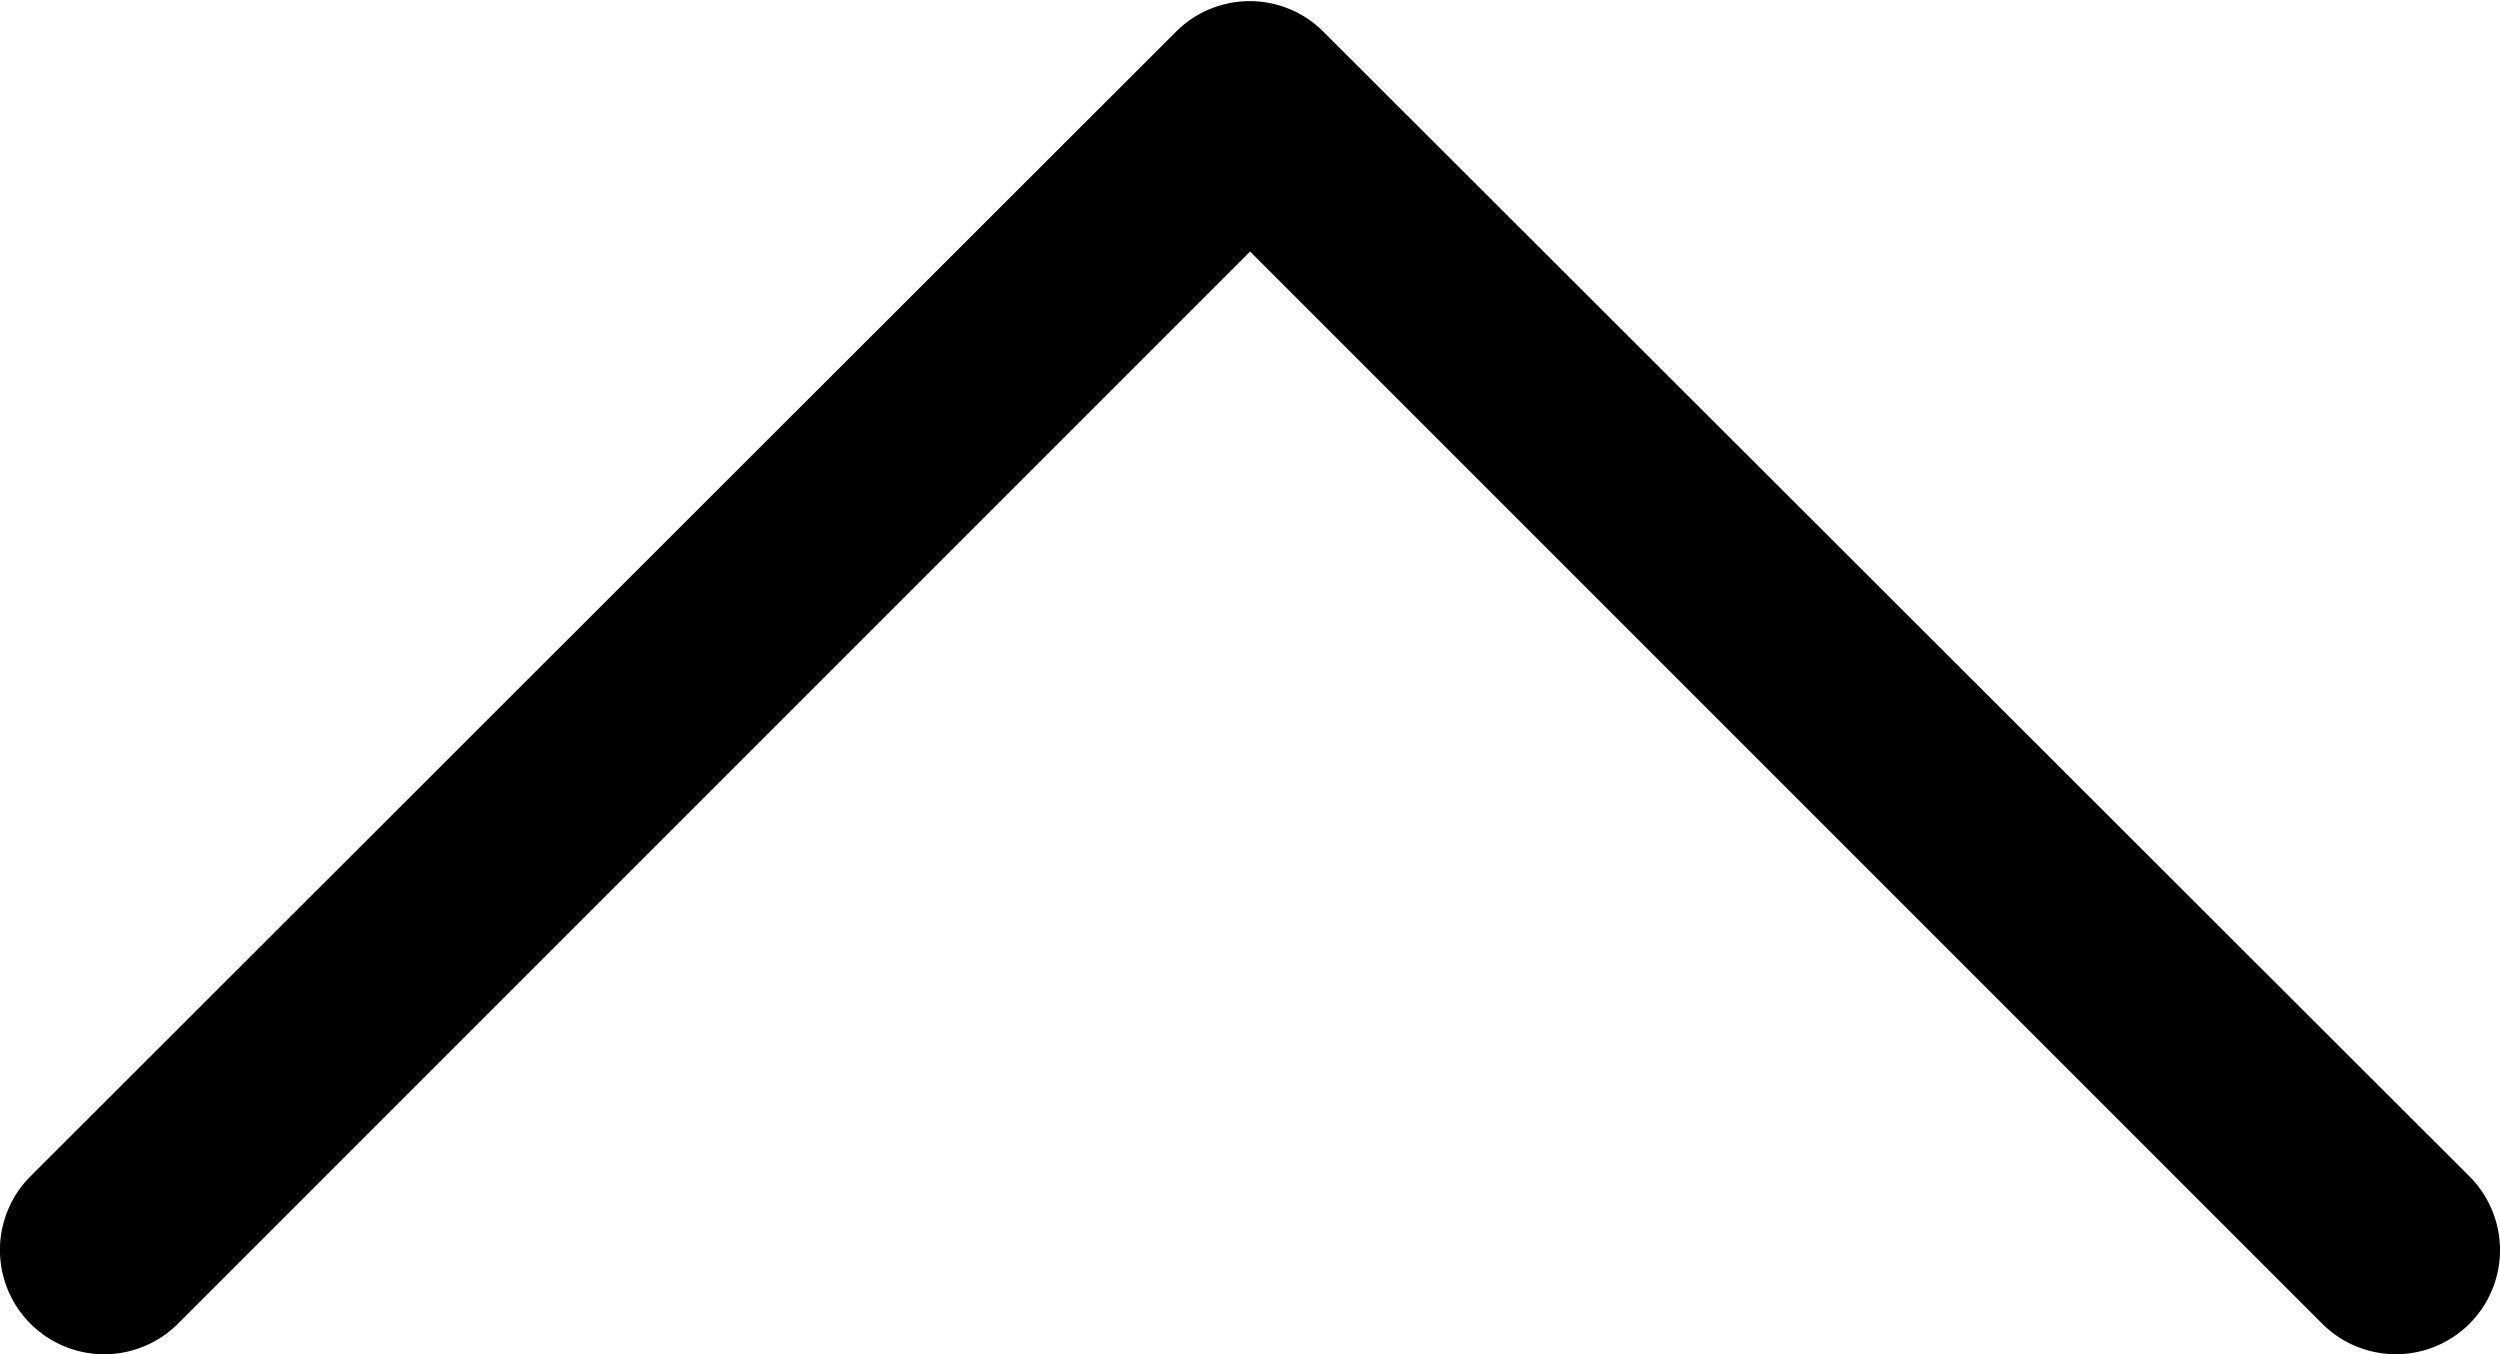 <svg xmlns="http://www.w3.org/2000/svg" width="13.039" height="7.063" viewBox="0 0 13.039 7.063"><g transform="translate(126.497 10.936) rotate(180)"><g transform="translate(126.497 3.873) rotate(90)"><path d="M6.9,6.136.928.159A.543.543,0,0,0,.159.928L5.751,6.52.159,12.112a.543.543,0,1,0,.768.768L6.9,6.9A.543.543,0,0,0,6.9,6.136Z"/></g></g></svg>
